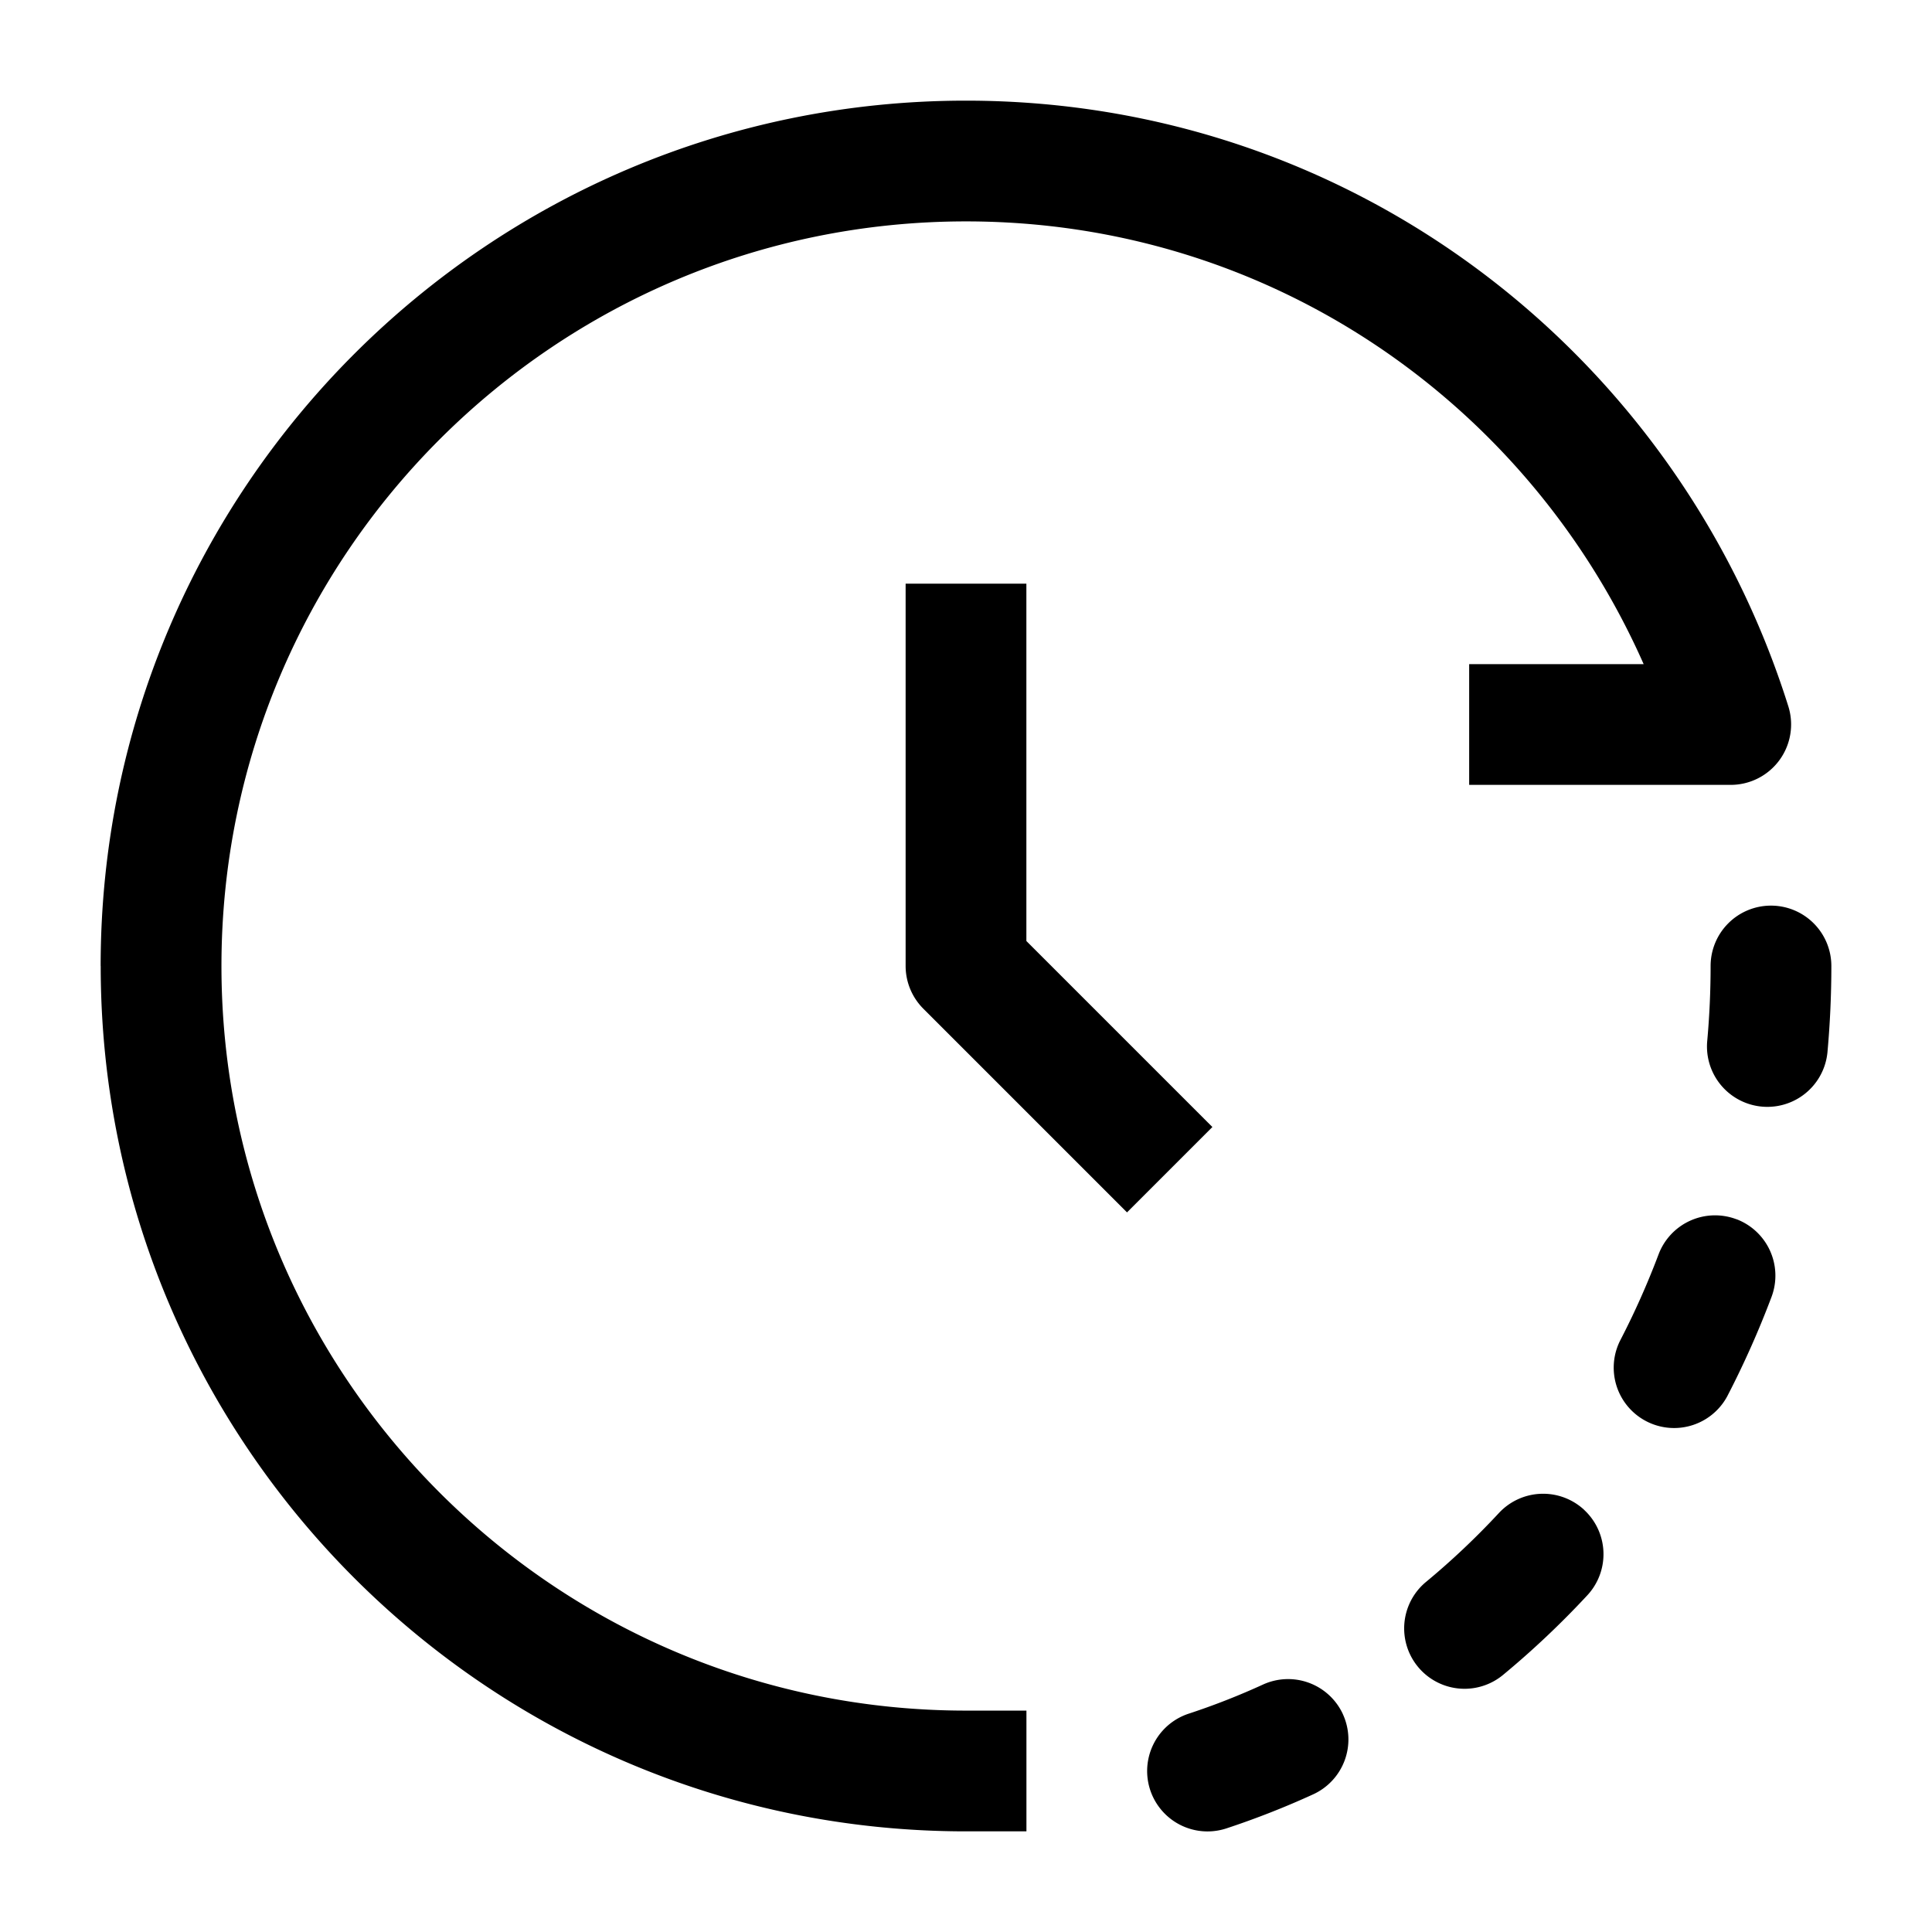 <svg xmlns="http://www.w3.org/2000/svg" width="32" height="32" viewBox="0 0 32 32"><path d="M1.667 16C1.667 8.084 8.084 1.667 16 1.667c6.424 0 11.796 4.224 13.621 10.034A1.001 1.001 0 0128.667 13h-4.333v-2h2.89c-1.912-4.325-6.197-7.333-11.223-7.333C9.189 3.667 3.668 9.189 3.668 16S9.19 28.333 16.001 28.333h1v2h-1C8.085 30.333 1.668 23.916 1.668 16zM17 9.667v5.919l3.081 3.081-1.414 1.414-3.374-3.374A1.002 1.002 0 0115 16V9.667h2zM29.333 15a1 1 0 011 1c0 .48-.022.955-.064 1.423a1 1 0 01-1.992-.18A13.8 13.8 0 0028.333 16a1 1 0 011-1zm-.574 5.193a1 1 0 01.583 1.288 15.304 15.304 0 01-.734 1.647 1 1 0 01-1.775-.921c.239-.46.452-.938.638-1.43a1 1 0 011.288-.583zm-2.52 4.816a1 1 0 01.053 1.413 14.63 14.63 0 01-1.397 1.32 1 1 0 11-1.275-1.541c.425-.352.828-.733 1.206-1.14a1 1 0 011.413-.053zm-3.996 3.385a1 1 0 01-.493 1.326c-.466.213-.946.402-1.437.564a1 1 0 11-.625-1.9c.42-.138.83-.299 1.23-.482a1 1 0 011.326.493z"/></svg>